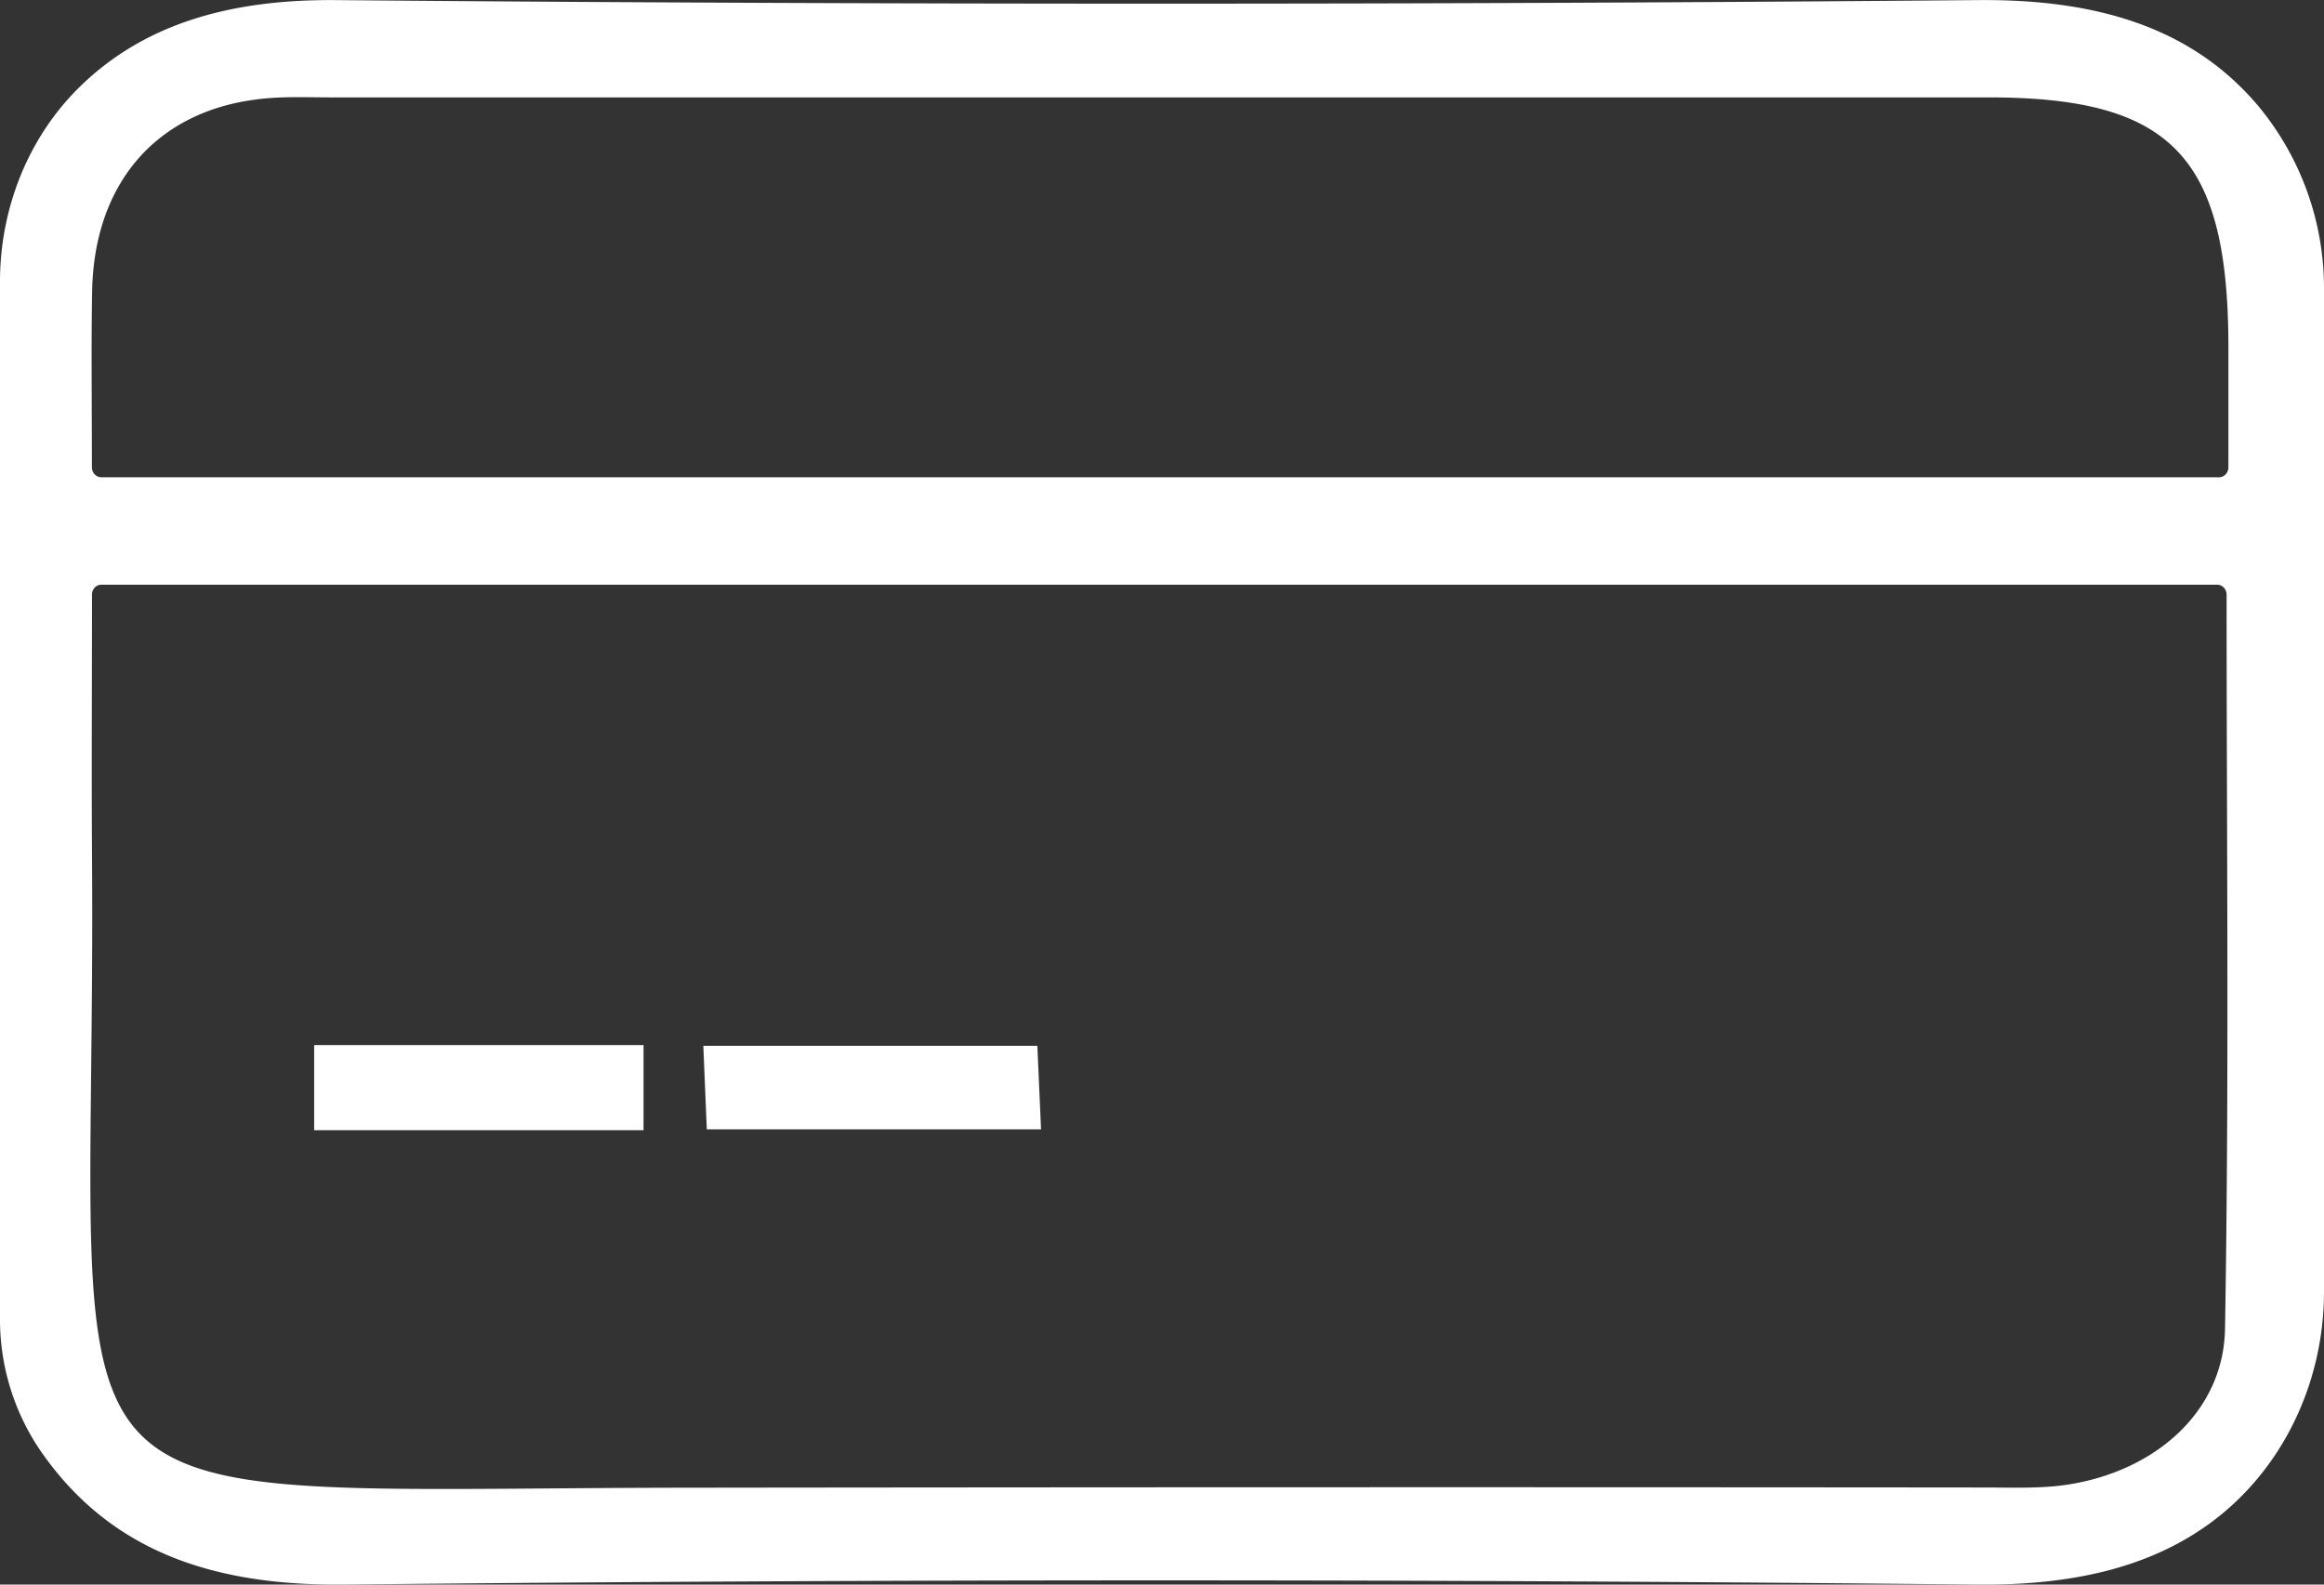 <svg xmlns="http://www.w3.org/2000/svg" width="22" height="15" viewBox="0 0 22 15" fill="none">
<rect x="0" y="0" width="22" height="15" fill="#333333" stroke="none"/>
<g fill="#fff" clip-path="url(#a)">
<path d="M0 12.481V2.666c0-.7.272-1.374.76-1.849.609-.593 1.42-.824 2.418-.816 5.18.045 10.362.045 15.543 0 1.13-.011 2.032.259 2.66 1.006A2.7 2.7 0 0 1 22 2.744v9.482c0 .88-.406 1.709-1.094 2.204-.58.418-1.316.579-2.192.57a748.779 748.779 0 0 0-15.46 0c-1.245.012-2.217-.318-2.873-1.27A2.205 2.205 0 0 1 0 12.482Zm20.99-6.946H.959a.084.084 0 0 0-.063.028.094.094 0 0 0-.025.066c0 .864-.005 1.665 0 2.466.048 6.502-.822 5.996 5.635 5.988 4.094-.005 8.188-.006 12.282-.002.261 0 .526.012.784-.027.834-.128 1.478-.694 1.491-1.476.04-2.305.015-4.611.015-6.95a.096.096 0 0 0-.026-.065.086.086 0 0 0-.062-.028ZM.958 4.518h20.048c.024 0 .046-.01.063-.028a.096.096 0 0 0 .026-.066V3.288c0-1.804-.537-2.366-2.268-2.366H3.134c-.237 0-.477-.012-.712.02-.956.124-1.534.806-1.55 1.822C.863 3.29.87 3.814.87 4.424a.098.098 0 0 0 .026.066.088.088 0 0 0 .062.028Z"></path>
<path d="M6.092 9.893H2.974v.806h3.118v-.806ZM6.691 10.691 6.658 9.9H9.82l.035.791H6.69Z"></path>
</g>
<defs>
<clipPath id="a">
<path fill="#fff" d="M0 0h22v15H0z"></path>
</clipPath>
</defs>
</svg>